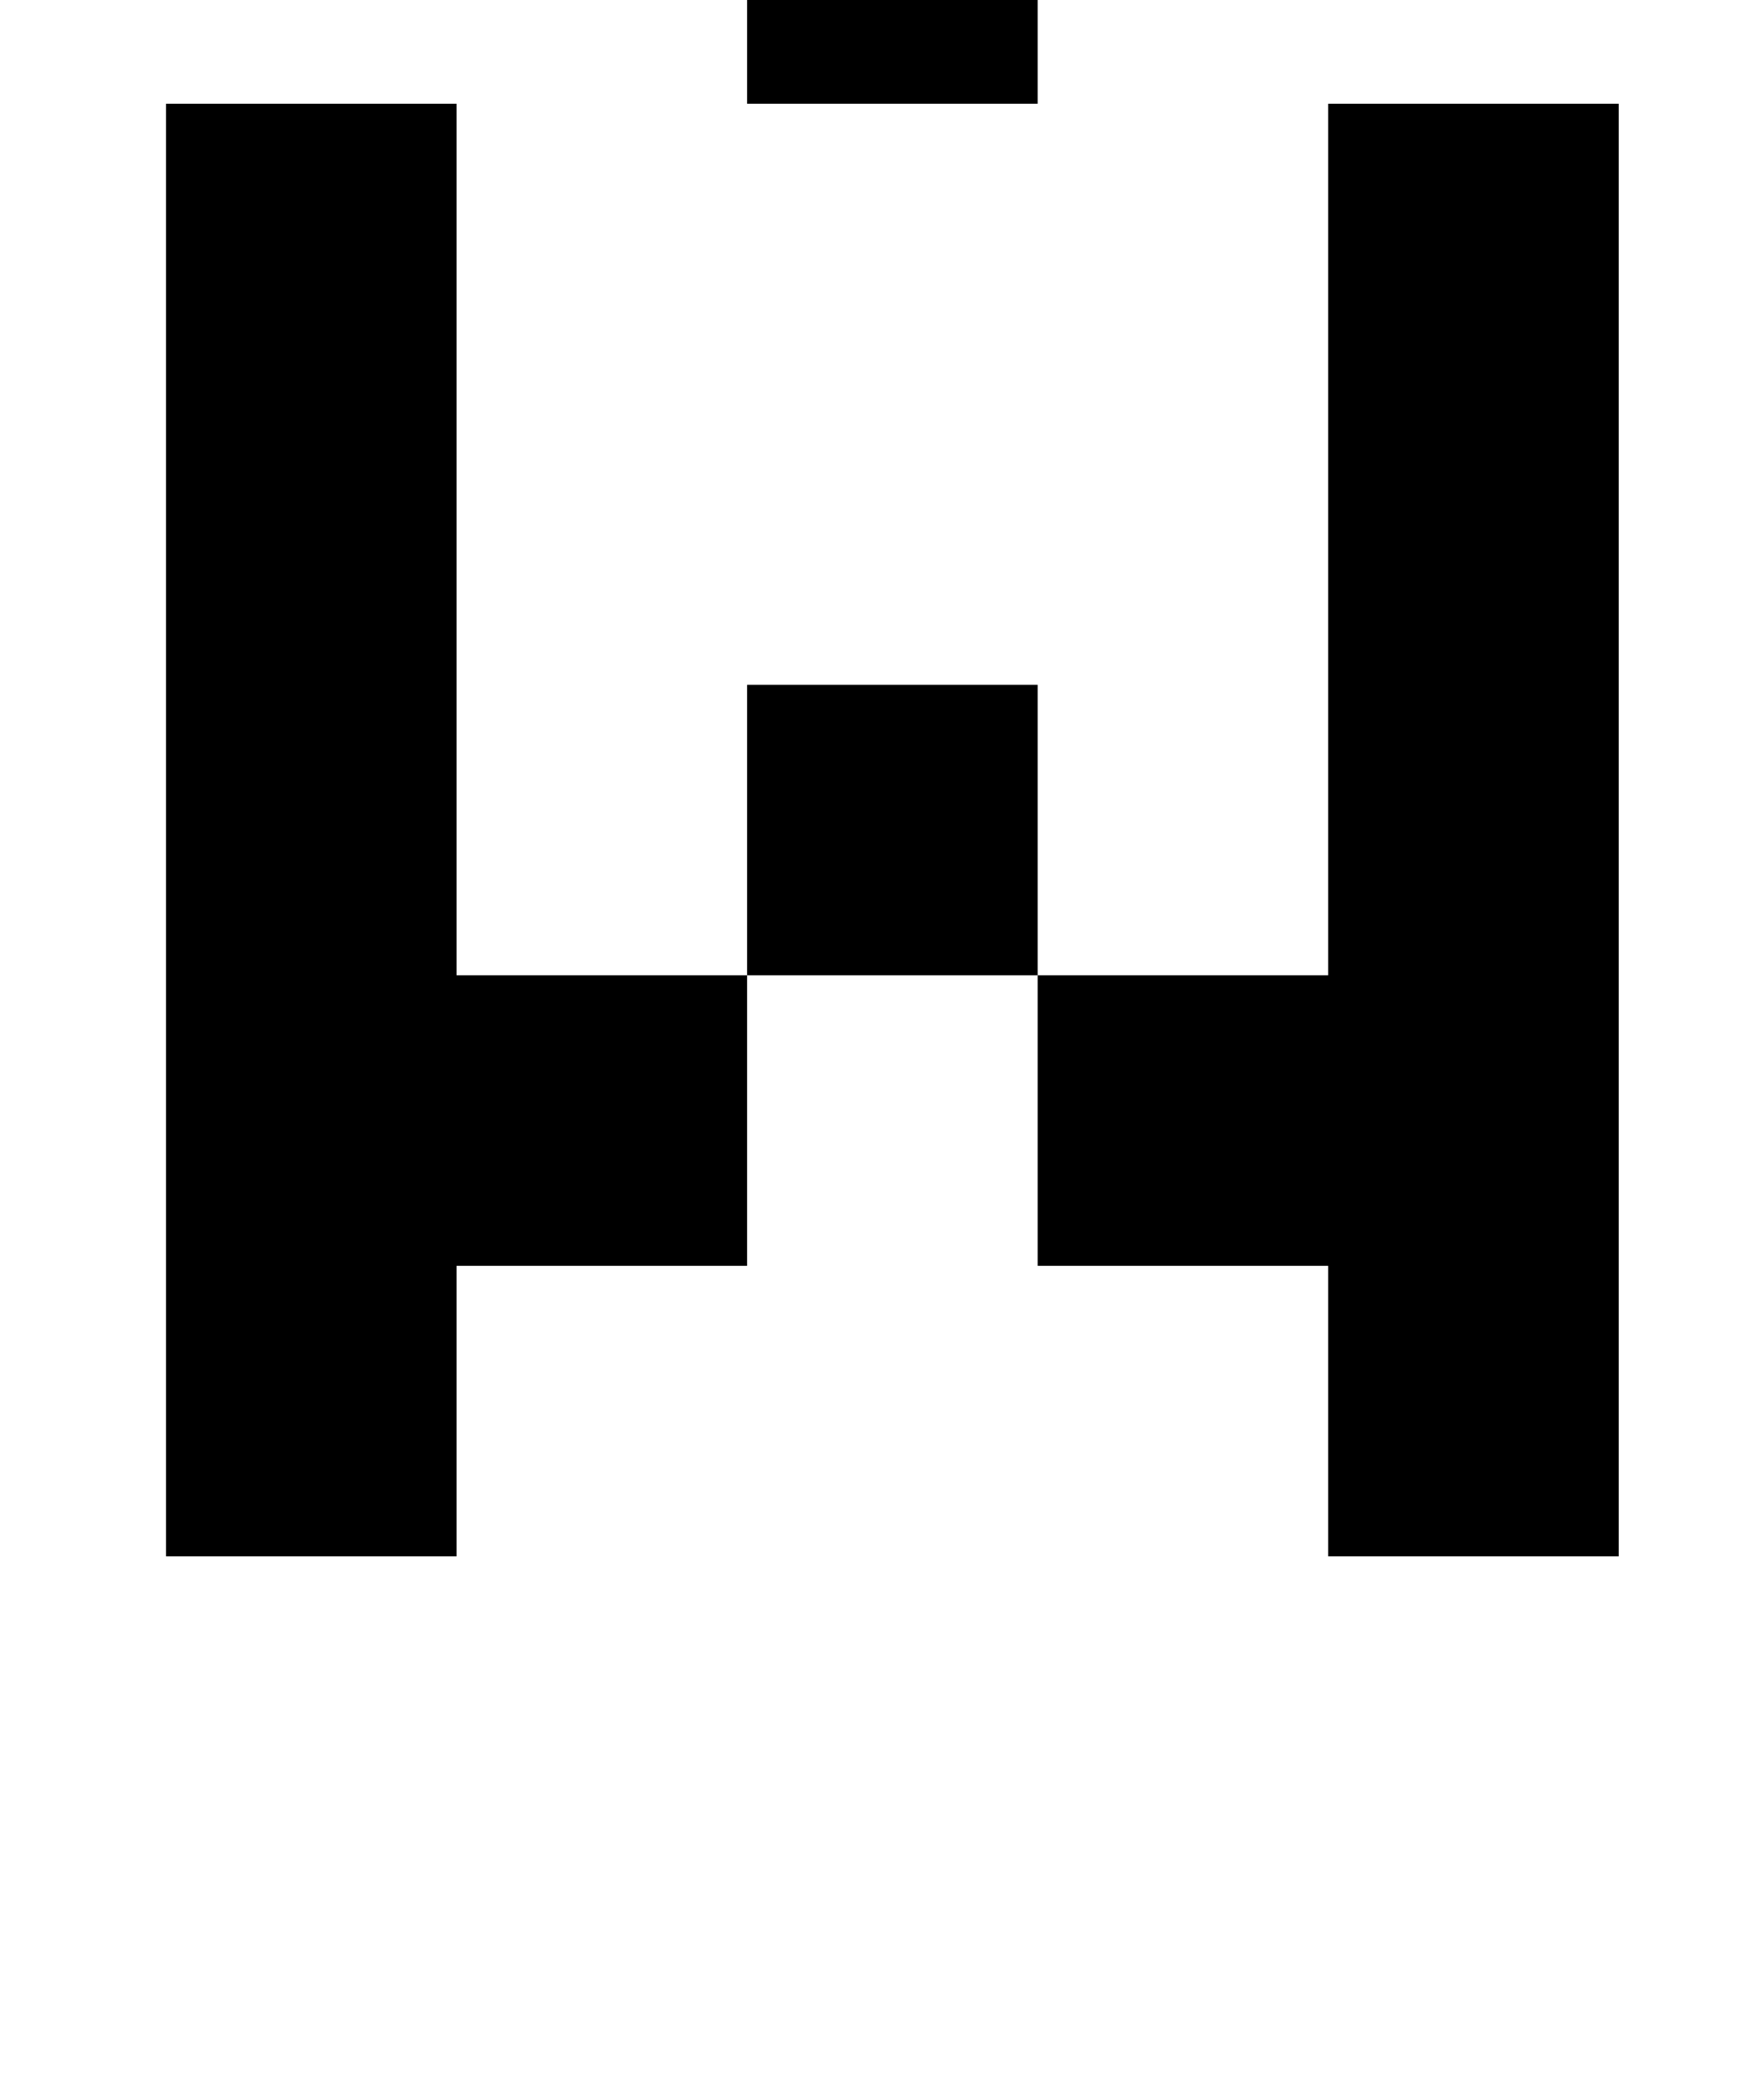 <?xml version="1.0" standalone="no"?>
<!DOCTYPE svg PUBLIC "-//W3C//DTD SVG 1.1//EN" "http://www.w3.org/Graphics/SVG/1.1/DTD/svg11.dtd" >
<svg xmlns="http://www.w3.org/2000/svg" xmlns:xlink="http://www.w3.org/1999/xlink" version="1.1" viewBox="-10 0 850 1000">
   <path fill="currentColor"
d="M70 750v-700h140v420h140v140h-140v140h-140zM630 470v-420h140v700h-140v-140h-140v-140h140zM350 470v-140h140v140h-140zM350 50v-140h140v140h-140zM210 -90v-140h140v140h-140z" />
</svg>
